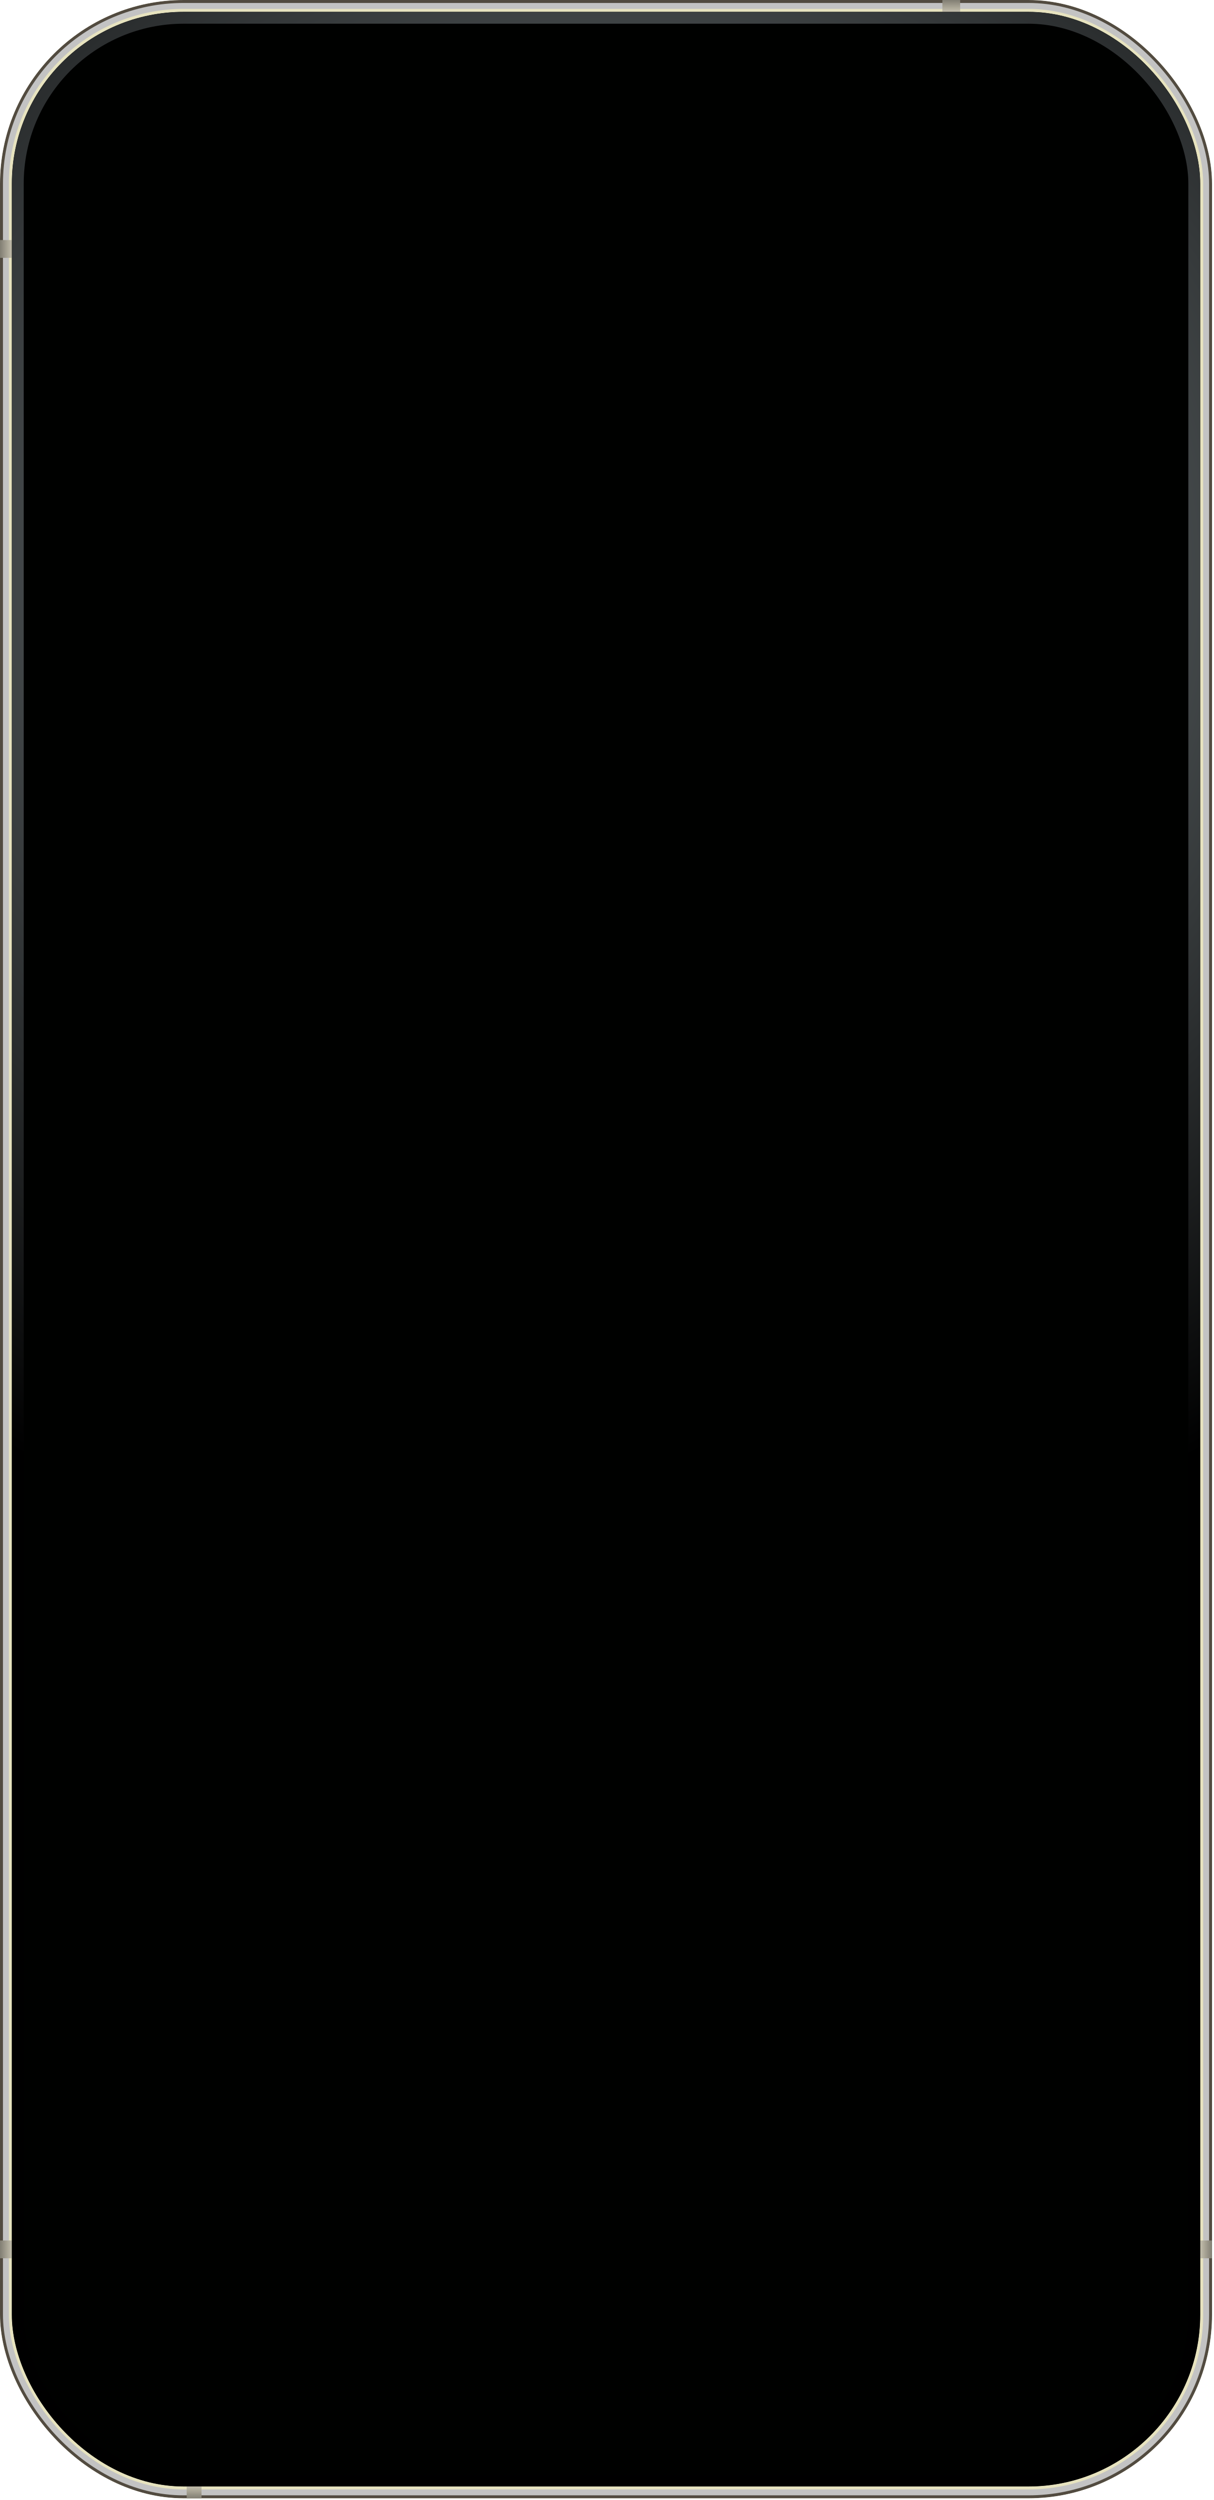 <svg width="355" height="731" viewBox="0 0 355 731" fill="none" xmlns="http://www.w3.org/2000/svg">
<g clip-path="url(#clip0_1763_1180)">
<rect width="354.43" height="730.525" rx="53.728" fill="#E7E3BF"/>
<g filter="url(#filter0_f_1763_1180)">
<rect x="1.3" y="1.3" width="351.83" height="727.925" rx="52.428" stroke="#C3C3C3" stroke-width="2.6"/>
</g>
<g filter="url(#filter1_f_1763_1180)">
<rect x="0.433" y="0.433" width="353.564" height="729.658" rx="53.294" stroke="#524B40" stroke-width="0.867"/>
</g>
<g filter="url(#filter2_f_1763_1180)">
<rect x="4.765" y="4.766" width="344.898" height="720.126" rx="53.294" stroke="white" stroke-width="0.867"/>
</g>
<rect x="5.026" y="5.026" width="344.378" height="719.606" rx="53.901" stroke="white" stroke-width="0.347"/>
<rect x="275.57" width="5.199" height="3.466" fill="url(#paint0_linear_1763_1180)"/>
<rect y="75.392" width="5.199" height="3.466" transform="rotate(-90 0 75.392)" fill="url(#paint1_linear_1763_1180)"/>
<rect y="655.132" width="3.466" height="5.199" fill="url(#paint2_linear_1763_1180)"/>
<rect x="54.594" y="727.059" width="4.333" height="3.466" fill="url(#paint3_linear_1763_1180)"/>
<rect x="350.963" y="655.132" width="3.466" height="5.199" fill="url(#paint4_linear_1763_1180)"/>
</g>
<g clip-path="url(#clip1_1763_1180)">
<rect x="3.467" y="3.466" width="347.497" height="723.592" rx="50.261" fill="#000100"/>
<g filter="url(#filter3_f_1763_1180)">
<rect x="5.2" y="5.199" width="344.031" height="720.126" rx="48.528" stroke="url(#paint5_radial_1763_1180)" stroke-width="3.466"/>
</g>
</g>
<defs>
<filter id="filter0_f_1763_1180" x="-3.466" y="-3.466" width="361.362" height="737.457" filterUnits="userSpaceOnUse" color-interpolation-filters="sRGB">
<feFlood flood-opacity="0" result="BackgroundImageFix"/>
<feBlend mode="normal" in="SourceGraphic" in2="BackgroundImageFix" result="shape"/>
<feGaussianBlur stdDeviation="1.733" result="effect1_foregroundBlur_1763_1180"/>
</filter>
<filter id="filter1_f_1763_1180" x="-1.733" y="-1.733" width="357.896" height="733.991" filterUnits="userSpaceOnUse" color-interpolation-filters="sRGB">
<feFlood flood-opacity="0" result="BackgroundImageFix"/>
<feBlend mode="normal" in="SourceGraphic" in2="BackgroundImageFix" result="shape"/>
<feGaussianBlur stdDeviation="0.867" result="effect1_foregroundBlur_1763_1180"/>
</filter>
<filter id="filter2_f_1763_1180" x="2.599" y="2.6" width="349.23" height="724.459" filterUnits="userSpaceOnUse" color-interpolation-filters="sRGB">
<feFlood flood-opacity="0" result="BackgroundImageFix"/>
<feBlend mode="normal" in="SourceGraphic" in2="BackgroundImageFix" result="shape"/>
<feGaussianBlur stdDeviation="0.867" result="effect1_foregroundBlur_1763_1180"/>
</filter>
<filter id="filter3_f_1763_1180" x="-2.599" y="-2.6" width="359.63" height="735.724" filterUnits="userSpaceOnUse" color-interpolation-filters="sRGB">
<feFlood flood-opacity="0" result="BackgroundImageFix"/>
<feBlend mode="normal" in="SourceGraphic" in2="BackgroundImageFix" result="shape"/>
<feGaussianBlur stdDeviation="3.033" result="effect1_foregroundBlur_1763_1180"/>
</filter>
<linearGradient id="paint0_linear_1763_1180" x1="278.17" y1="0" x2="278.17" y2="3.466" gradientUnits="userSpaceOnUse">
<stop stop-color="#817E73"/>
<stop offset="1" stop-color="#C3BEAC"/>
</linearGradient>
<linearGradient id="paint1_linear_1763_1180" x1="2.6" y1="75.392" x2="2.6" y2="78.859" gradientUnits="userSpaceOnUse">
<stop stop-color="#817E73"/>
<stop offset="1" stop-color="#C3BEAC"/>
</linearGradient>
<linearGradient id="paint2_linear_1763_1180" x1="0" y1="657.732" x2="3.466" y2="657.732" gradientUnits="userSpaceOnUse">
<stop stop-color="#817E73"/>
<stop offset="1" stop-color="#C3BEAC"/>
</linearGradient>
<linearGradient id="paint3_linear_1763_1180" x1="56.76" y1="730.525" x2="56.76" y2="727.059" gradientUnits="userSpaceOnUse">
<stop stop-color="#817E73"/>
<stop offset="1" stop-color="#C3BEAC"/>
</linearGradient>
<linearGradient id="paint4_linear_1763_1180" x1="354.429" y1="657.732" x2="350.963" y2="657.732" gradientUnits="userSpaceOnUse">
<stop stop-color="#817E73"/>
<stop offset="1" stop-color="#C3BEAC"/>
</linearGradient>
<radialGradient id="paint5_radial_1763_1180" cx="0" cy="0" r="1" gradientUnits="userSpaceOnUse" gradientTransform="translate(177.653 170.416) rotate(90) scale(296.411 332.023)">
<stop stop-color="#879194"/>
<stop offset="1"/>
</radialGradient>
<clipPath id="clip0_1763_1180">
<rect width="354.43" height="730.525" rx="53.728" fill="white"/>
</clipPath>
<clipPath id="clip1_1763_1180">
<rect x="3.467" y="3.466" width="347.497" height="723.592" rx="50.261" fill="white"/>
</clipPath>
</defs>
</svg>
